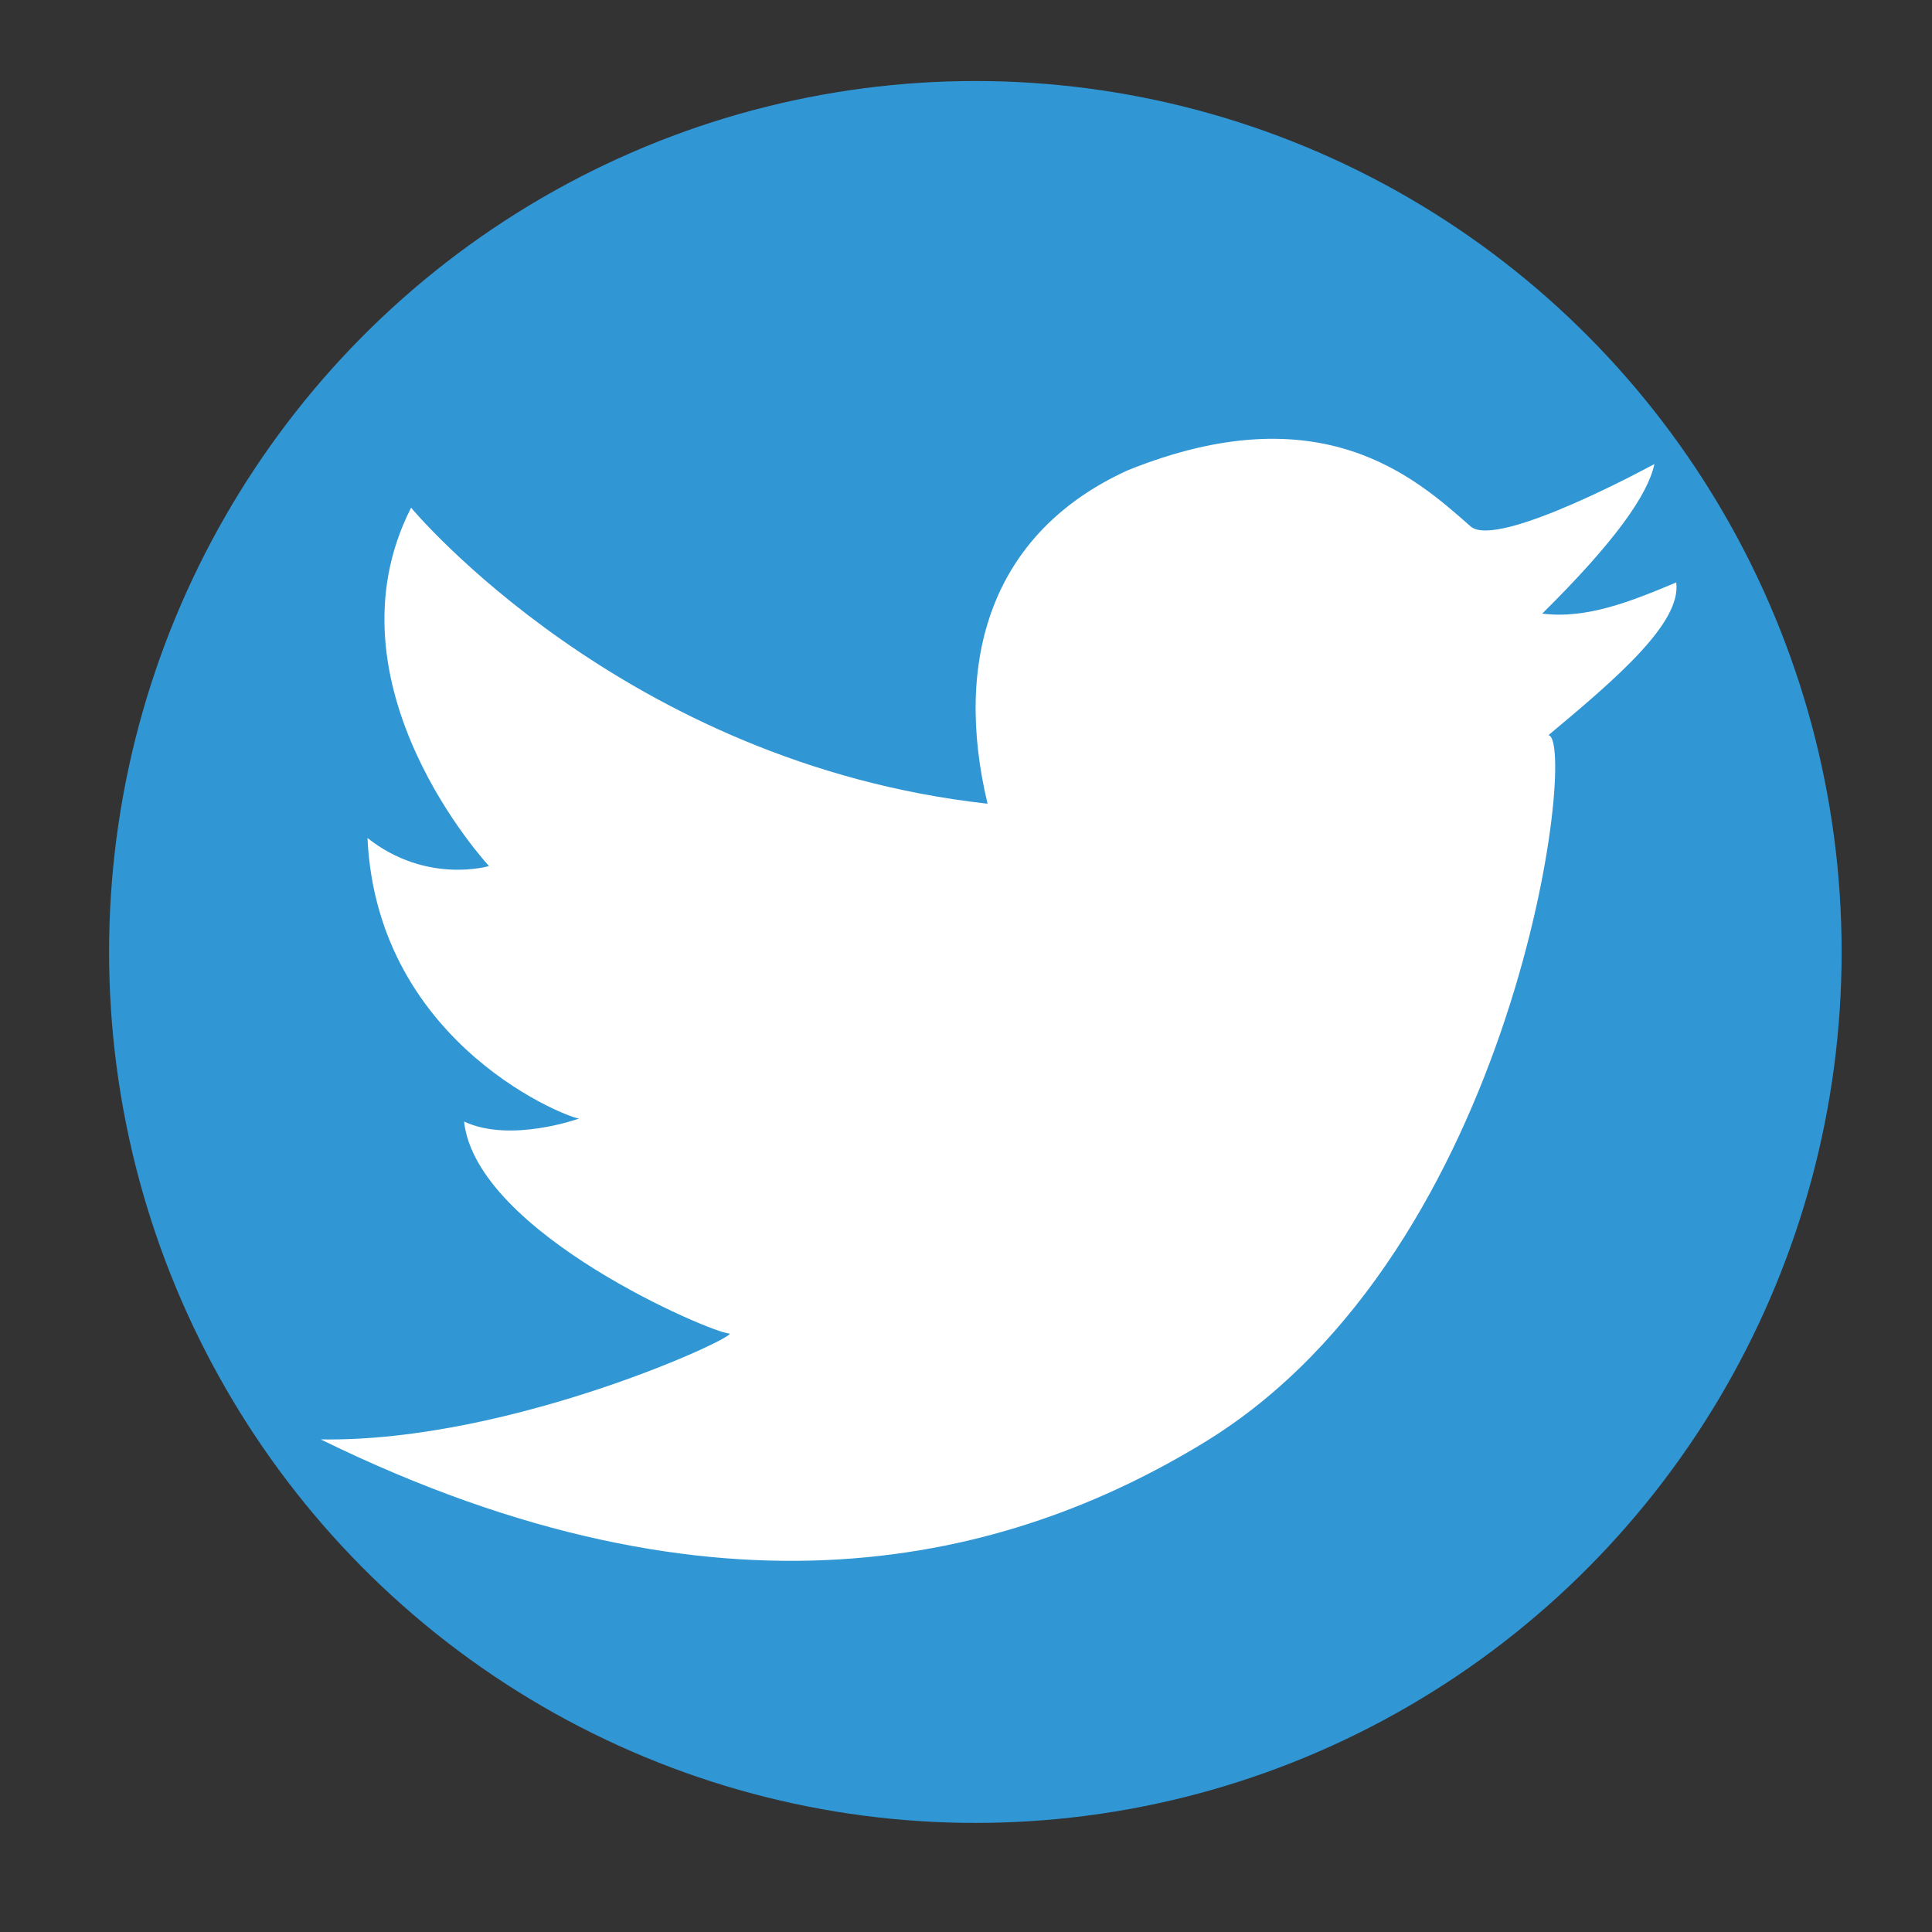 <?xml version="1.0" encoding="UTF-8" standalone="no"?>
<svg
   xmlns:dc="http://purl.org/dc/elements/1.1/"
   xmlns:cc="http://creativecommons.org/ns#"
   xmlns:rdf="http://www.w3.org/1999/02/22-rdf-syntax-ns#"
   xmlns:svg="http://www.w3.org/2000/svg"
   xmlns="http://www.w3.org/2000/svg"
   xmlns:sodipodi="http://sodipodi.sourceforge.net/DTD/sodipodi-0.dtd"
   xmlns:inkscape="http://www.inkscape.org/namespaces/inkscape"
   version="1.1"
   id="svg2130"
   width="96"
   height="96"
   viewBox="0 0 96 96"
   sodipodi:docname="tw.svg"
   inkscape:version="1.0.2 (e86c870879, 2021-01-15, custom)">
  <rect x="0" y="0" width="96" height="96" fill="#333333" stroke="none"/>
  <defs
     id="defs2134" />
  <sodipodi:namedview
     pagecolor="#ffffff"
     bordercolor="#666666"
     borderopacity="1"
     objecttolerance="10"
     gridtolerance="10"
     guidetolerance="10"
     inkscape:pageopacity="0"
     inkscape:pageshadow="2"
     inkscape:window-width="1440"
     inkscape:window-height="833"
     id="namedview2132"
     showgrid="false"
     inkscape:zoom="6.4583333"
     inkscape:cx="48"
     inkscape:cy="48"
     inkscape:window-x="-9"
     inkscape:window-y="-9"
     inkscape:window-maximized="1"
     inkscape:current-layer="layer2" />
  <g
     inkscape:groupmode="layer"
     id="layer2"
     inkscape:label="Image 1"
     style="display:inline">
    <ellipse
       style="fill:#3096d4;fill-opacity:1;stroke-width:1.037"
       id="path2704"
       cx="48.465"
       cy="47.303"
       rx="43.045"
       ry="43.277" />
    <path
       style="fill:#ffffff;stroke:none;stroke-width:1px;stroke-linecap:butt;stroke-linejoin:miter;stroke-opacity:1"
       d="m 20.426,25.226 c 0,0 10.529,12.697 28.645,14.71 -1.703,-7.123 0.155,-13.471 6.968,-16.568 9.6,-3.871 14.288,0.364 17.032,2.787 1.33,1.174 9.135,-3.097 9.135,-3.097 -0.319,1.516 -1.955,3.854 -5.574,7.432 2.219,0.281 4.439,-0.618 6.658,-1.548 0.273,1.998 -2.984,4.781 -6.348,7.587 1.468,0.21 -1.474,25.608 -17.102,35.143 -9.722,5.931 -23.979,9.619 -43.904,-0.149 9.6,0.155 21.058,-5.265 20.284,-5.265 -0.774,0 -12.542,-4.955 -13.161,-10.529 2.323,1.084 5.729,-0.155 5.729,-0.155 -0.222,0.111 -10.039,-3.497 -10.529,-13.935 2.942,2.323 6.039,1.394 6.039,1.394 0,0 -8.361,-8.981 -3.871,-17.806 z"
       id="path2706"
       sodipodi:nodetypes="cccsccccscsccccc" />
  </g>
</svg>
